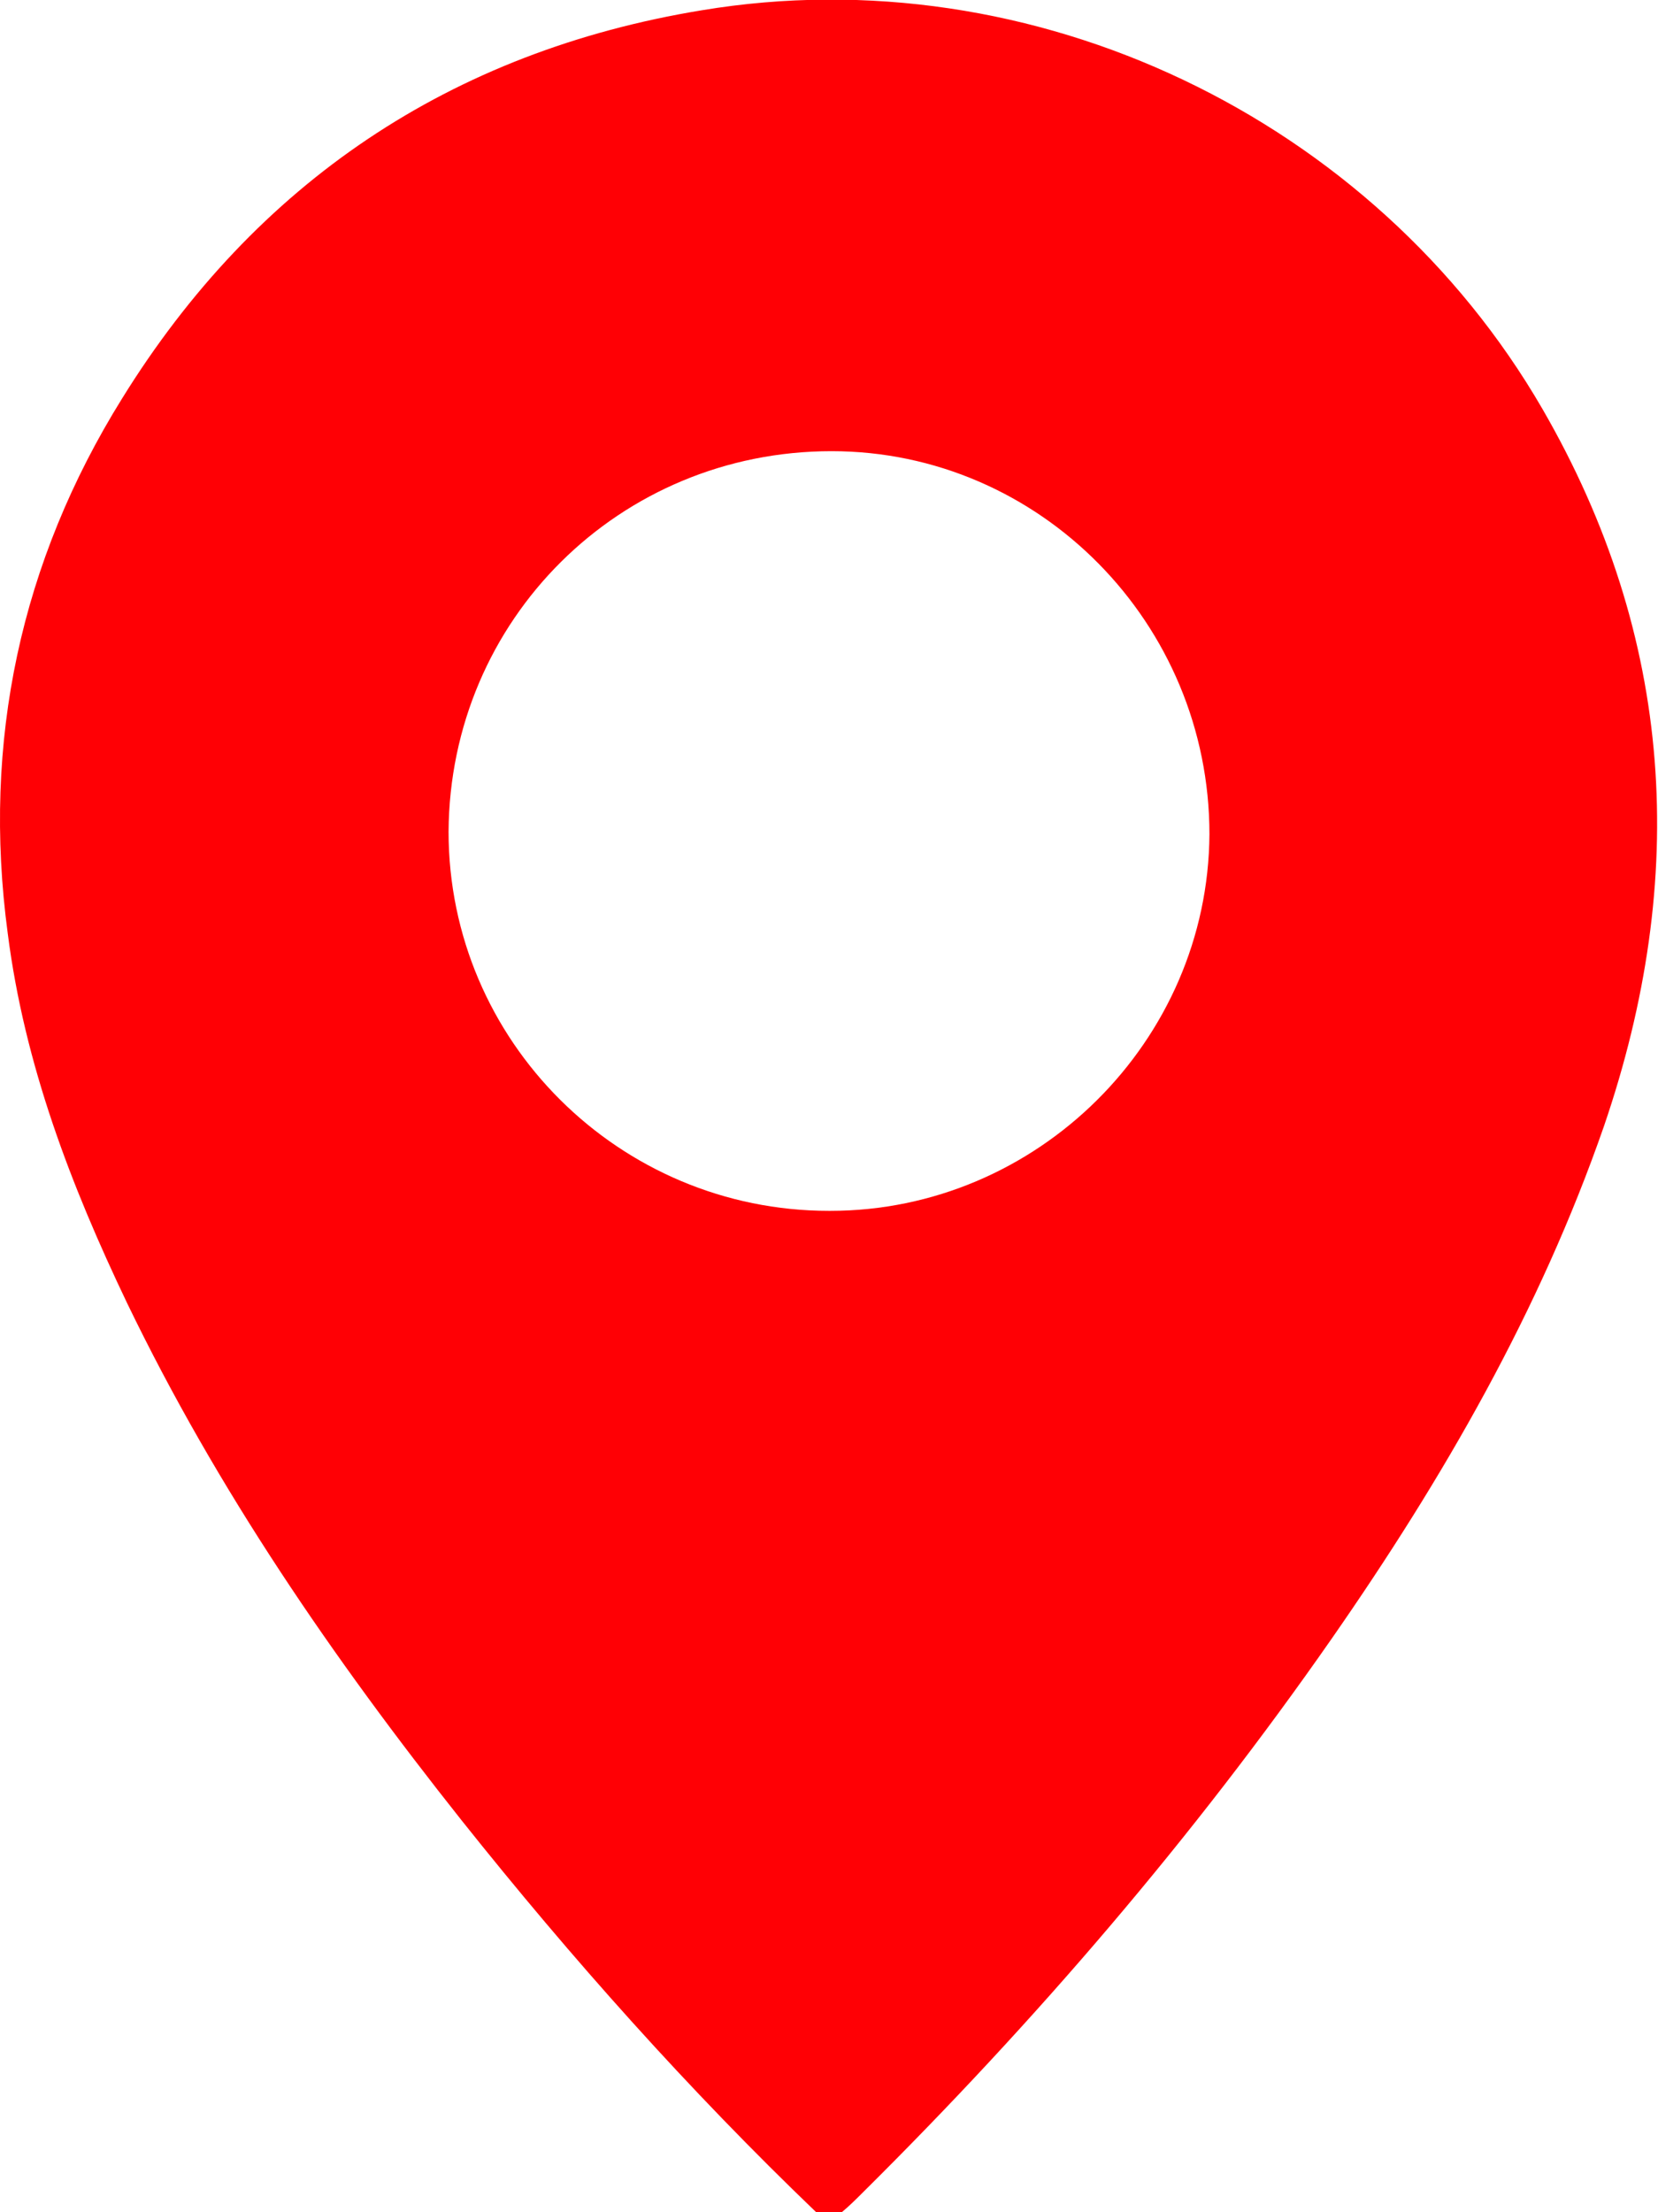 <?xml version="1.0" encoding="UTF-8"?>
<svg id="_圖層_2" data-name="圖層 2" xmlns="http://www.w3.org/2000/svg" viewBox="0 0 12.9 17.21">
  <defs>
    <style>
      .cls-1 {
        fill: #ff0005;
      }
    </style>
  </defs>
  <g id="_圖層_1-2" data-name="圖層 1">
    <path class="cls-1" d="m6.35,17.21c-.99-.95-1.9-1.97-2.76-3.05-1-1.26-1.9-2.57-2.6-4.02-.44-.92-.8-1.86-.93-2.88-.2-1.49.1-2.89.89-4.16C1.99,1.42,3.51.4,5.46.08c2.58-.43,5.23.84,6.54,3.1,1.03,1.78,1.14,3.65.48,5.58-.5,1.44-1.25,2.74-2.12,3.99-1.08,1.55-2.3,2.97-3.64,4.3-.05.05-.11.11-.17.16h-.2Zm.11-7.79c1.61,0,2.94-1.32,2.95-2.93,0-1.64-1.32-2.98-2.94-2.98-1.65,0-2.97,1.31-2.98,2.96,0,1.63,1.33,2.95,2.96,2.95Z"/>
  </g>
</svg>